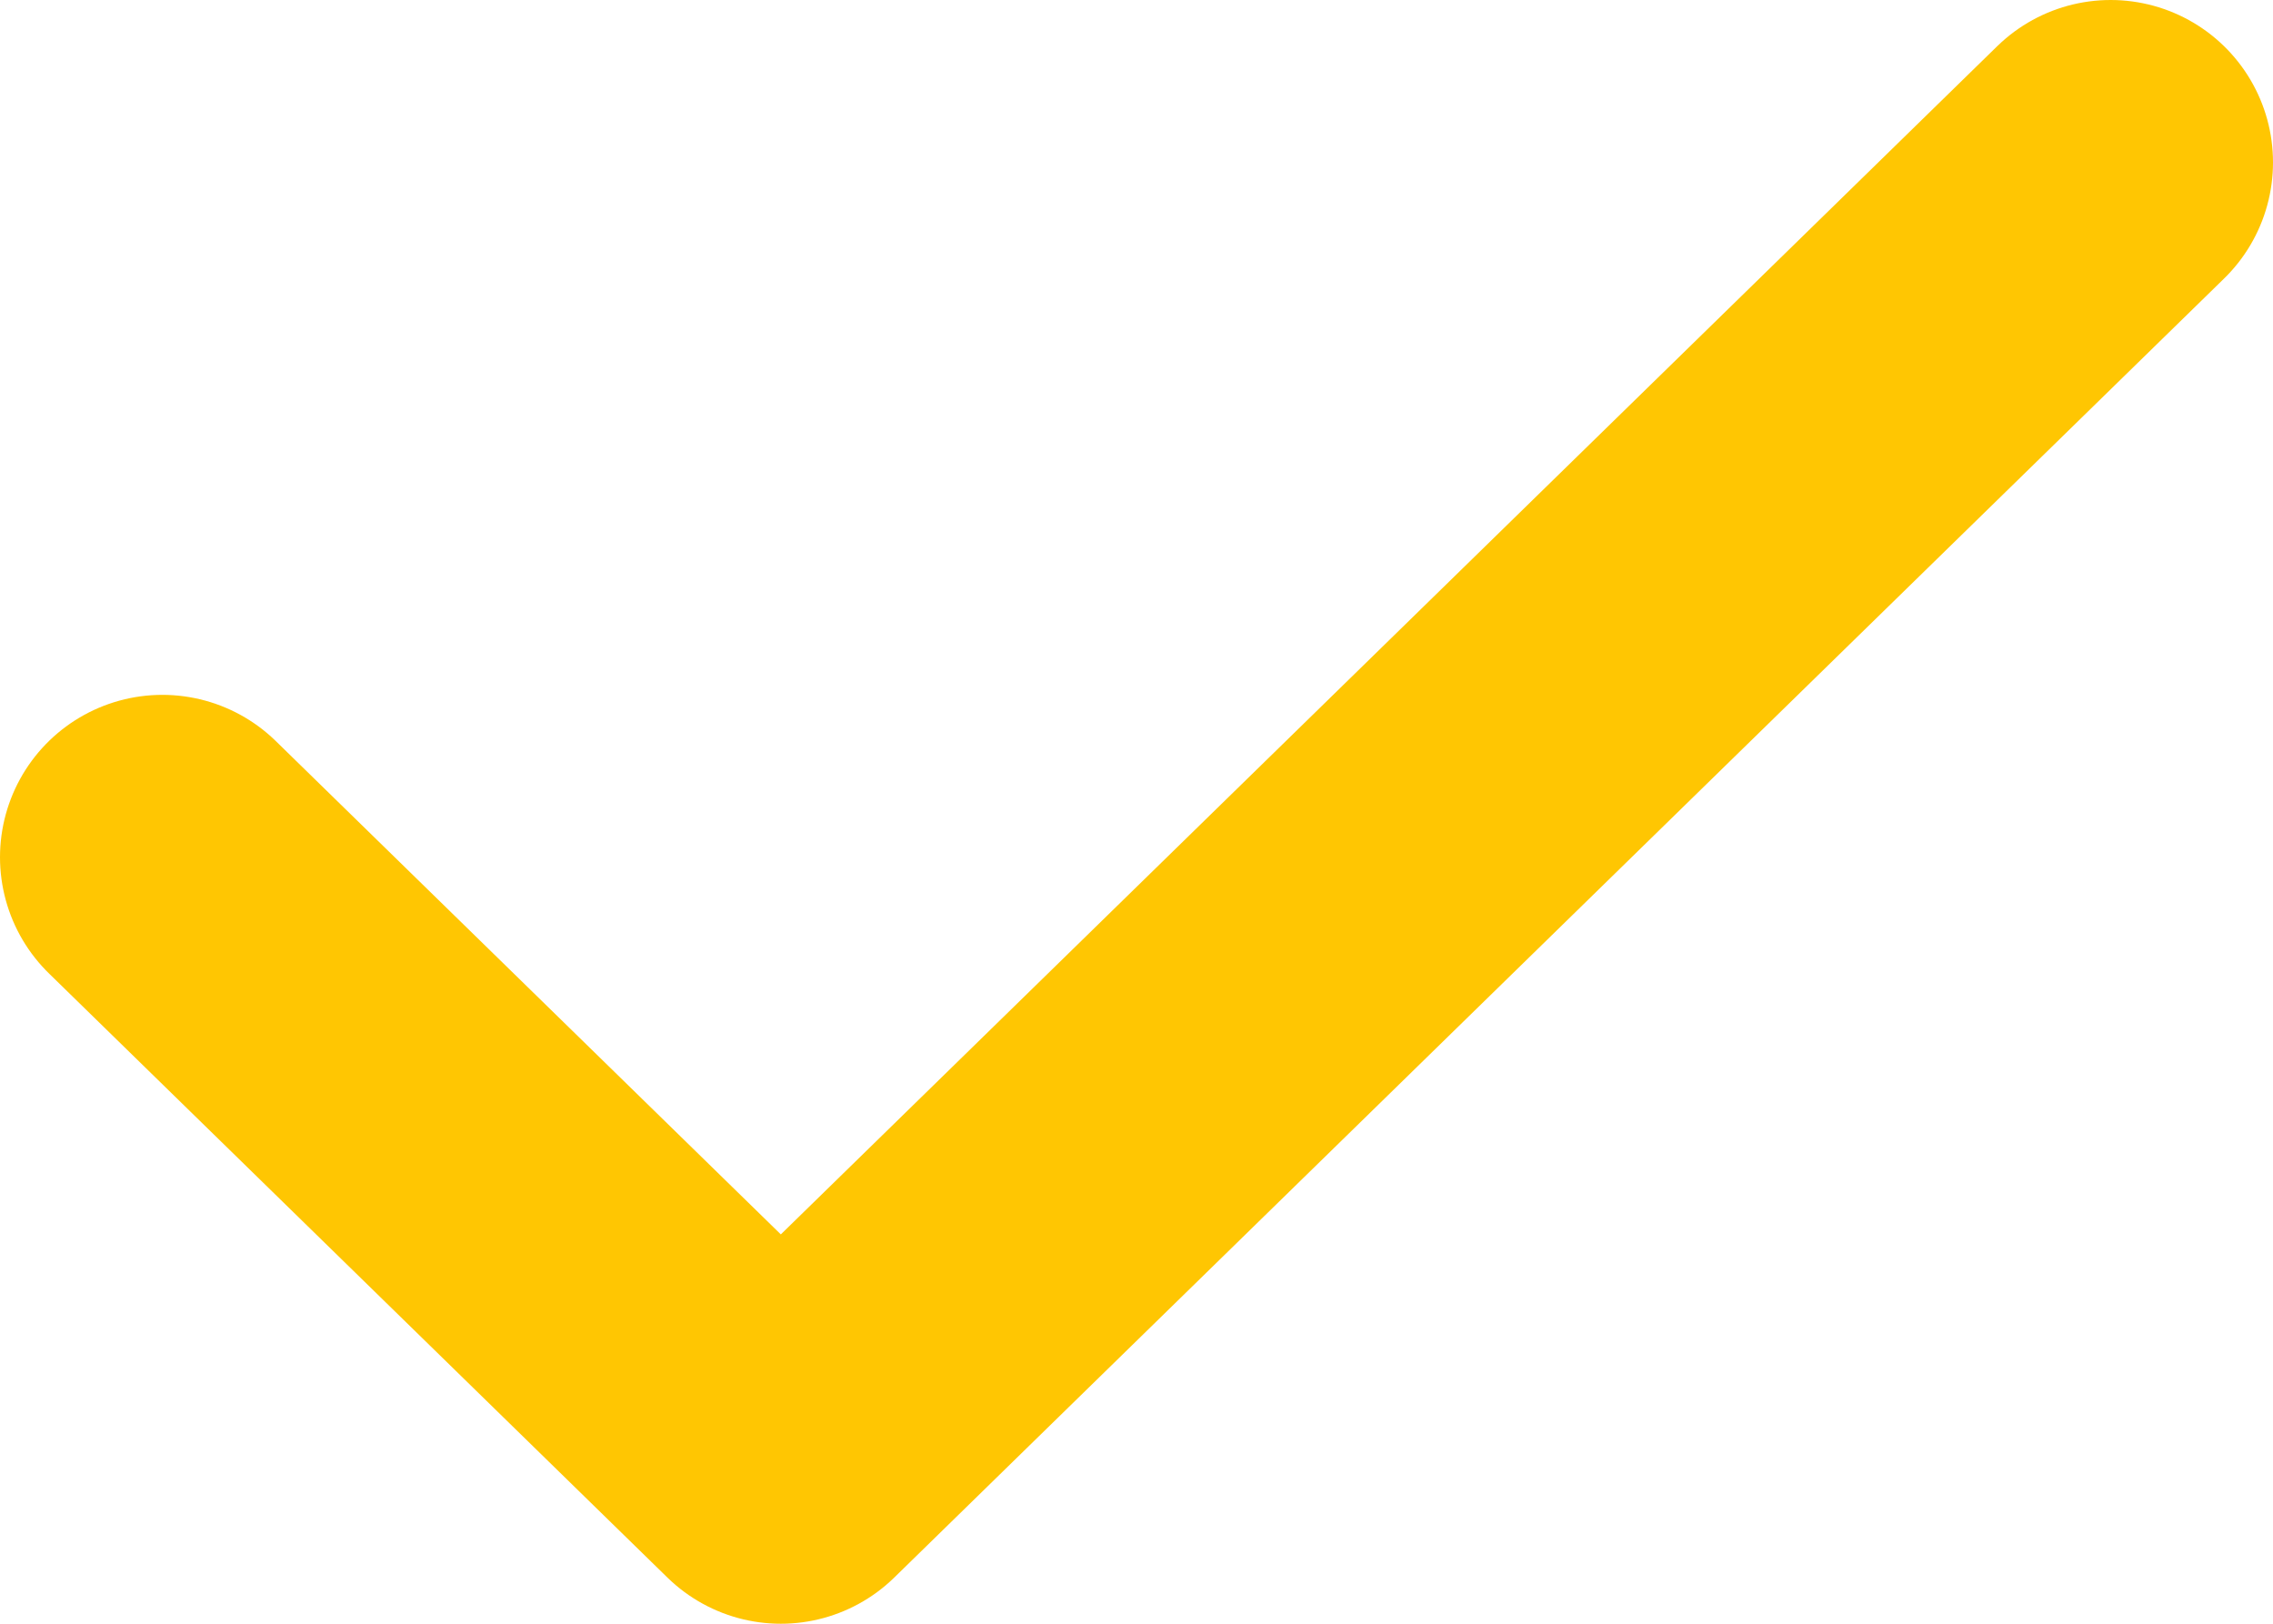 <?xml version="1.0" encoding="utf-8"?>
<svg width="21px" height="15px" viewBox="0 0 21 15" version="1.1" xmlns:xlink="http://www.w3.org/1999/xlink" xmlns="http://www.w3.org/2000/svg">
  <desc>Created with Lunacy</desc>
  <path d="M0 6.419L5.714 12L18 0" transform="translate(1.5 1.5)" id="Path-8-Copy" fill="none" stroke="#FFC602" stroke-width="3" stroke-linecap="round" stroke-linejoin="round" />
</svg>